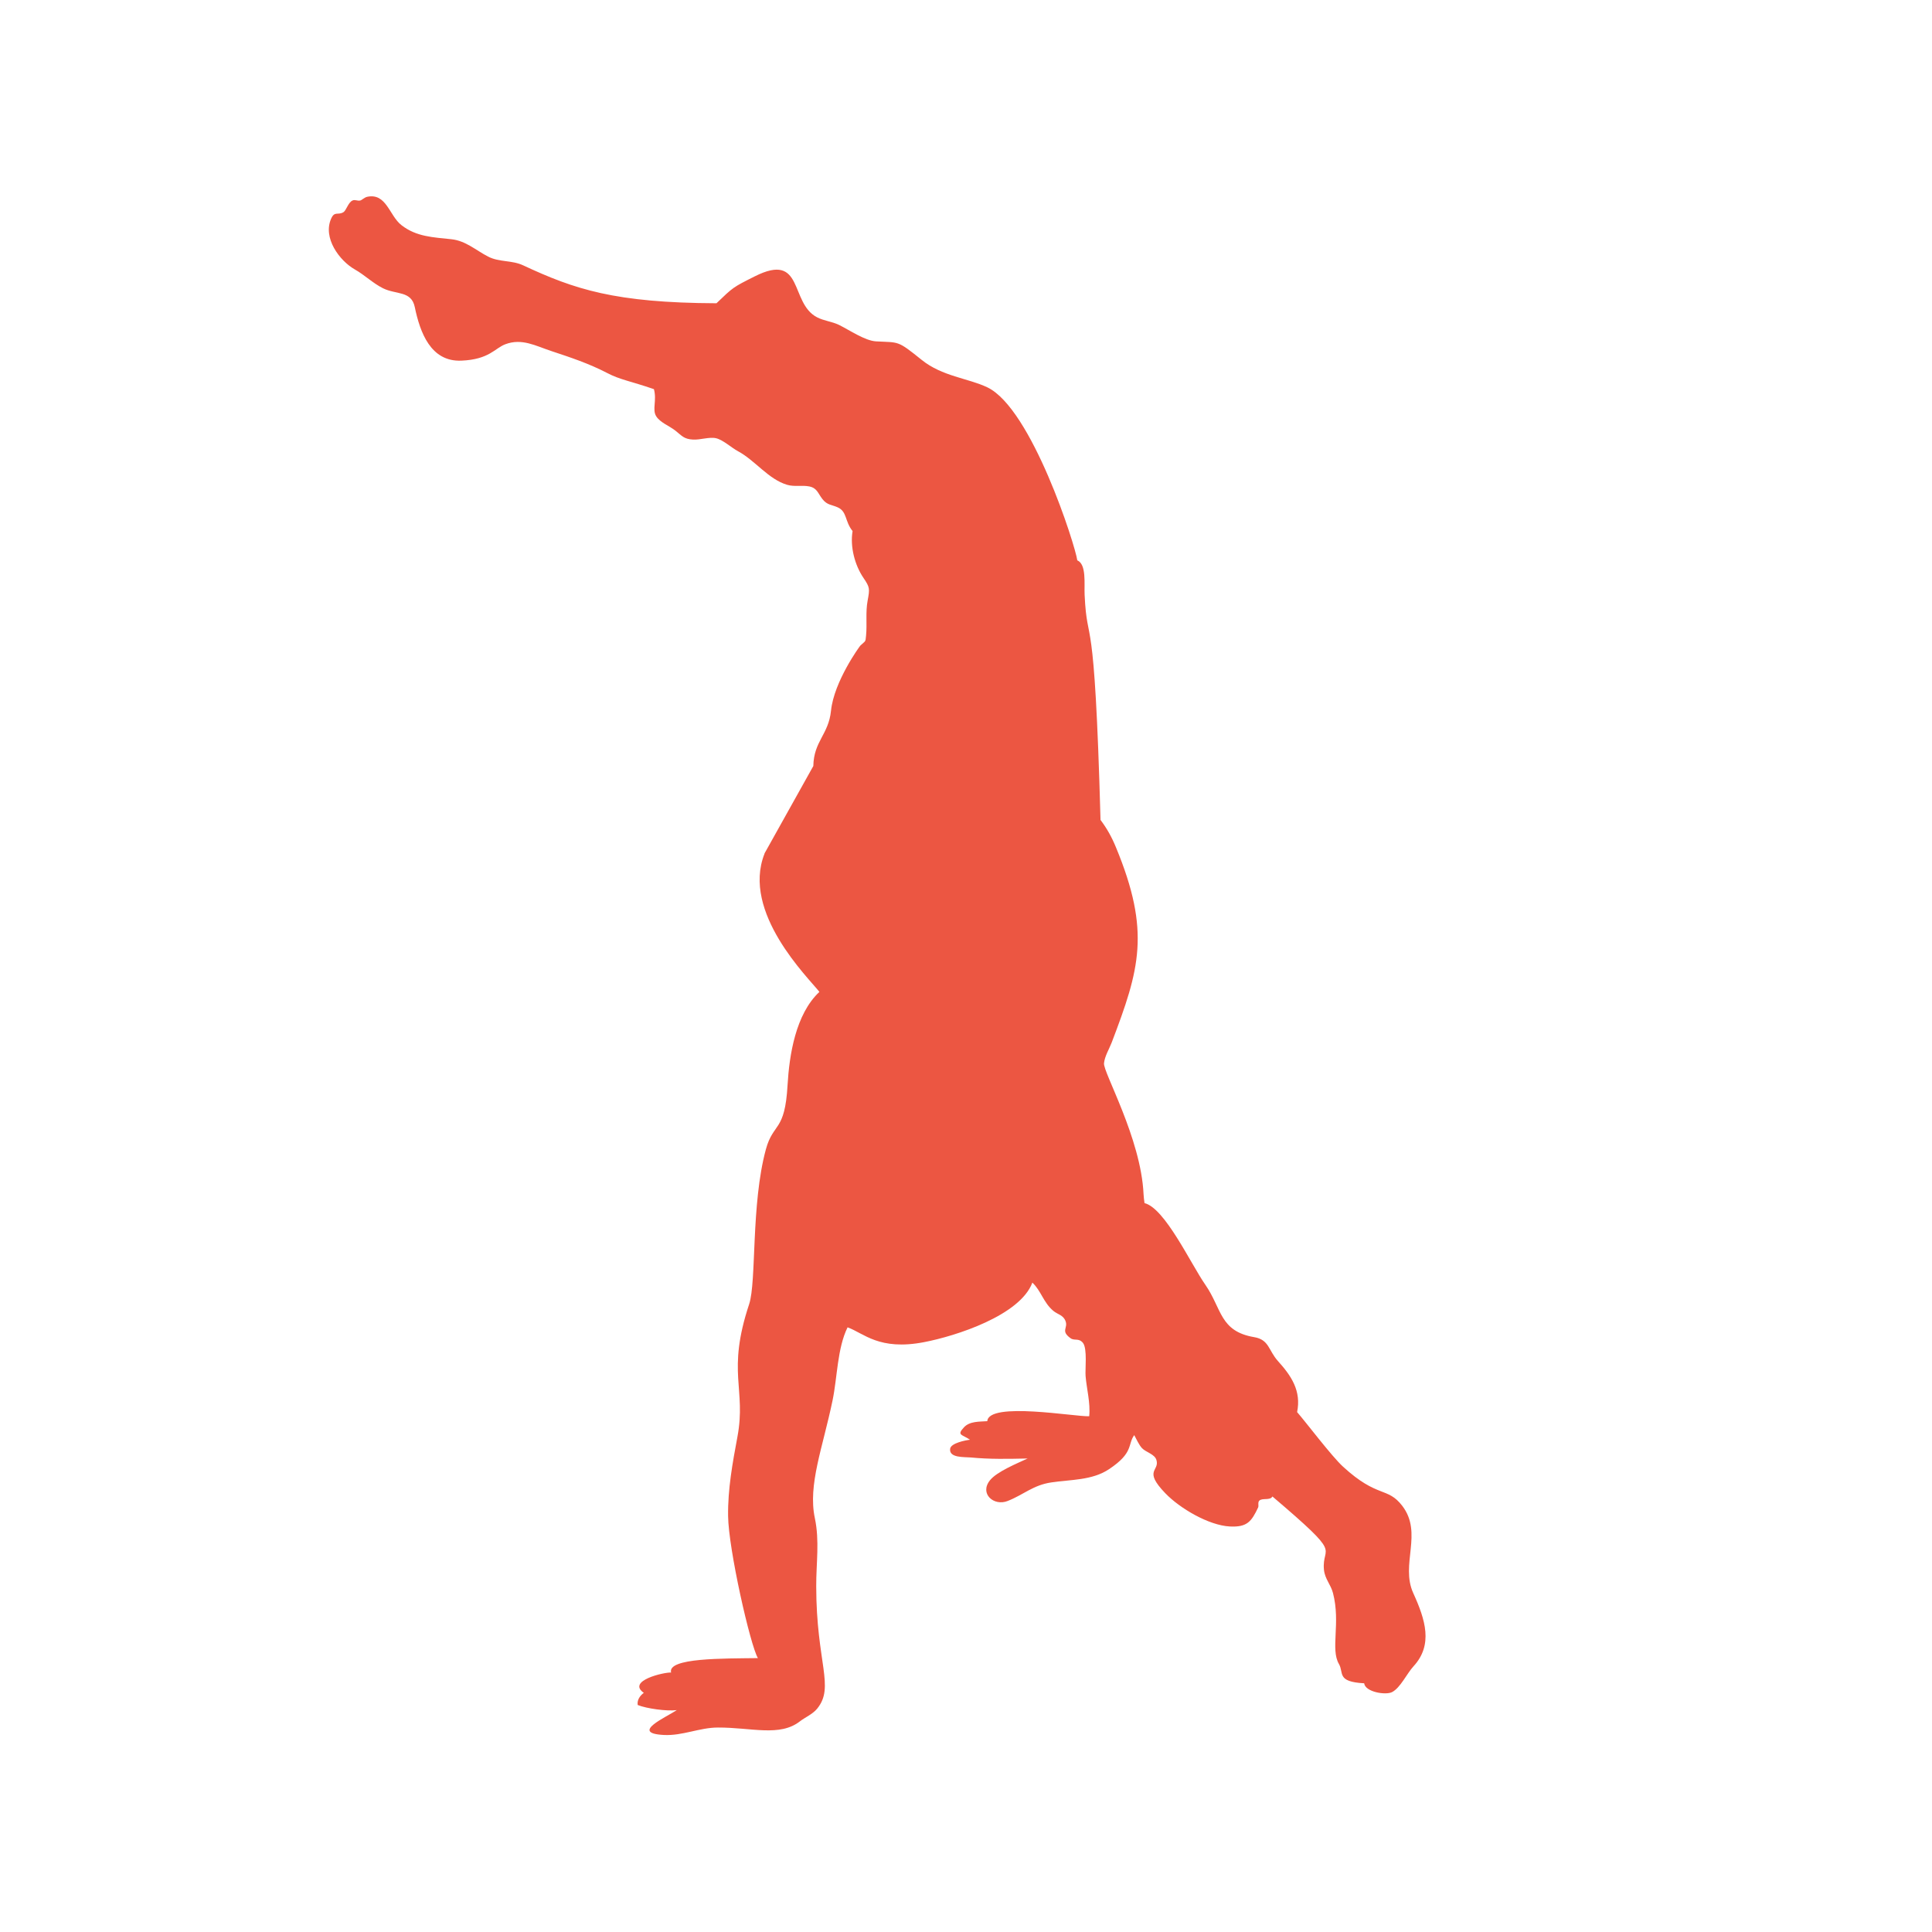<svg xmlns="http://www.w3.org/2000/svg" xmlns:xlink="http://www.w3.org/1999/xlink" width="396.75pt" height="396.75pt" viewBox="0 0 396.75 396.75"><defs><clipPath id="clip1"><path d="M 67 40 L 293 40 L 293 356.934 L 67 356.934 Z M 67 40 "></path></clipPath></defs><g id="surface1"><g clip-path="url(#clip1)" clip-rule="nonzero"><path style=" stroke:none;fill-rule:nonzero;fill:rgb(92.549%,33.73%,25.879%);fill-opacity:1;" d="M 290.215 327.137 C 287.547 321.273 292.254 314.855 287.977 309.25 C 284.914 305.25 282.934 307.734 275.801 301.191 C 273.453 299.043 268.211 292.094 266.371 289.984 C 267.262 285.637 265.184 282.539 262.438 279.504 C 260.461 277.305 260.648 275.109 257.543 274.59 C 250.449 273.383 250.941 268.754 247.52 263.828 C 244.492 259.469 239.238 248.113 235.035 247.066 C 234.949 246.41 234.859 245.793 234.836 245.203 C 234.305 233.746 226.516 220.195 226.715 218.344 C 226.863 216.898 227.777 215.43 228.297 214.086 C 234.008 199.074 236.344 191.336 229.164 173.992 C 228.297 171.883 227.309 170.117 226 168.379 C 224.75 122.684 223.289 133.656 222.734 122.164 C 222.625 119.906 223.156 115.895 221.227 115.066 C 220.844 112.094 211.883 83.875 202.734 79.531 C 198.816 77.668 193.477 77.297 189.285 73.914 C 184.203 69.828 184.711 70.371 179.891 70.102 C 177.617 69.965 174.488 67.805 172.289 66.719 C 170.84 66.016 169.223 65.906 167.777 65.152 C 162.113 62.215 165.156 51.648 155.008 56.746 C 150.484 59.016 150.57 58.98 147.133 62.277 C 126.219 62.188 117.984 59.41 107.43 54.488 C 105.078 53.387 102.52 53.883 100.223 52.684 C 97.75 51.414 95.66 49.449 92.707 49.129 C 88.984 48.723 85.523 48.648 82.434 46.23 C 79.949 44.305 79.355 39.578 75.41 40.414 C 74.867 40.527 74.301 41.094 74.004 41.168 C 73.398 41.316 72.941 40.934 72.406 41.168 C 71.469 41.574 71.137 43.242 70.48 43.602 C 69.367 44.23 68.711 43.328 68.02 44.859 C 66.215 48.859 69.738 53.562 72.879 55.34 C 74.867 56.461 76.574 58.164 78.664 59.203 C 81.359 60.535 84.473 59.672 85.176 63.055 C 86.254 68.238 88.43 74.336 94.758 74.062 C 100.48 73.816 101.594 71.52 103.77 70.695 C 107.168 69.41 109.973 71.016 113.164 72.074 C 117.23 73.422 120.926 74.645 124.723 76.617 C 127.344 77.988 129.43 78.246 134.289 79.914 C 134.918 82.273 133.895 84.074 134.746 85.469 C 135.551 86.777 137.516 87.492 138.703 88.441 C 140.051 89.516 140.469 90.172 142.301 90.27 C 143.781 90.367 145.699 89.664 147.07 90 C 148.504 90.344 150.246 91.973 151.559 92.664 C 155.055 94.539 157.812 98.441 161.656 99.562 C 163.176 100.008 164.688 99.59 166.219 99.898 C 167.812 100.23 167.973 101.328 168.902 102.504 C 169.879 103.75 170.766 103.613 172.039 104.191 C 173.98 105.059 173.477 107.094 175.082 109.055 C 174.539 112.34 175.562 116.094 177.332 118.695 C 178.629 120.609 178.629 120.883 178.172 123.352 C 177.727 125.73 178.086 128.113 177.852 130.535 C 177.727 131.965 177.738 131.547 176.664 132.594 C 176.527 132.73 171.273 139.938 170.656 145.938 C 170.148 150.887 167.121 152.172 167.023 157.305 C 155.07 178.781 157.207 174.809 156.996 175.316 C 152.215 187.398 166.008 200.789 168.27 203.691 C 163.375 208.27 162.09 216.664 161.73 222.836 C 161.188 232.539 158.801 230.453 157.281 236.02 C 154.203 247.336 155.379 263.188 153.844 267.816 C 149.184 281.848 153.289 285.145 151.434 295.07 C 150.434 300.426 149.445 305.832 149.52 311.324 C 149.594 318.125 154.078 337.875 155.637 340.504 C 148.59 340.602 137.02 340.418 137.812 343.465 C 136.402 343.379 128.652 345.156 132.211 347.637 C 131.422 348.219 130.805 349.094 130.953 350.133 C 132.77 350.871 136.973 351.453 138.988 351.18 C 136.871 352.613 129.258 355.922 136.328 356.289 C 140.137 356.488 143.684 354.762 147.418 354.762 C 154.328 354.734 160.137 356.734 164.301 353.465 C 165.266 352.711 166.887 352.02 167.801 350.898 C 171.484 346.391 167.629 341.504 167.617 325.754 C 167.602 320.902 168.332 316.496 167.332 311.742 C 165.887 304.918 168.949 297.34 170.977 287.562 C 171.953 282.859 171.941 276.863 174.055 272.578 C 177.395 273.777 180.52 277.406 189.777 275.617 C 196.293 274.367 209.484 270.137 212.004 263.395 C 213.797 265.062 214.266 267.48 216.293 269.184 C 217.223 269.961 218.32 270.023 218.805 271.27 C 219.398 272.75 217.727 273.281 219.844 274.812 C 220.645 275.395 221.5 274.715 222.375 275.75 C 223.34 276.91 222.809 281.281 222.934 282.59 C 223.145 285.18 223.957 288.133 223.676 290.836 C 220.941 290.984 203.043 287.773 202.746 291.848 C 201.152 291.969 199.148 291.82 197.949 293.117 C 196.406 294.773 197.566 294.551 199.199 295.66 C 198.223 295.773 195.305 296.352 195.121 297.488 C 194.824 299.438 198.035 299.18 199.336 299.301 C 203.316 299.684 207.023 299.598 211.027 299.512 C 208.977 300.477 204.75 302.18 203.301 303.98 C 201.078 306.746 204.105 309.363 206.926 308.238 C 210.176 306.969 212.141 304.98 215.887 304.426 C 219.902 303.82 224.281 304.031 227.766 301.695 C 232.859 298.301 231.523 296.648 232.922 294.711 C 233.352 295.5 233.883 296.699 234.504 297.375 C 235.293 298.227 237.137 298.609 237.48 299.82 C 238.176 302.152 234.699 301.871 239.301 306.645 C 242.277 309.746 248.223 313.25 252.551 313.473 C 256.098 313.656 256.988 312.473 258.359 309.586 C 258.547 309.203 258.238 308.559 258.605 308.176 C 259.215 307.547 260.832 308.203 261.301 307.312 C 276.234 320.016 271.375 317.062 271.883 322.359 C 272.082 324.273 273.27 325.359 273.738 327.137 C 275.344 333.32 273.168 338.641 274.961 341.715 C 276.012 343.527 274.418 345.367 280.141 345.676 C 280.363 347.477 284.566 348.156 285.863 347.488 C 287.57 346.625 288.906 343.676 290.266 342.195 C 294.344 337.777 292.711 332.617 290.215 327.137 "></path></g></g></svg>